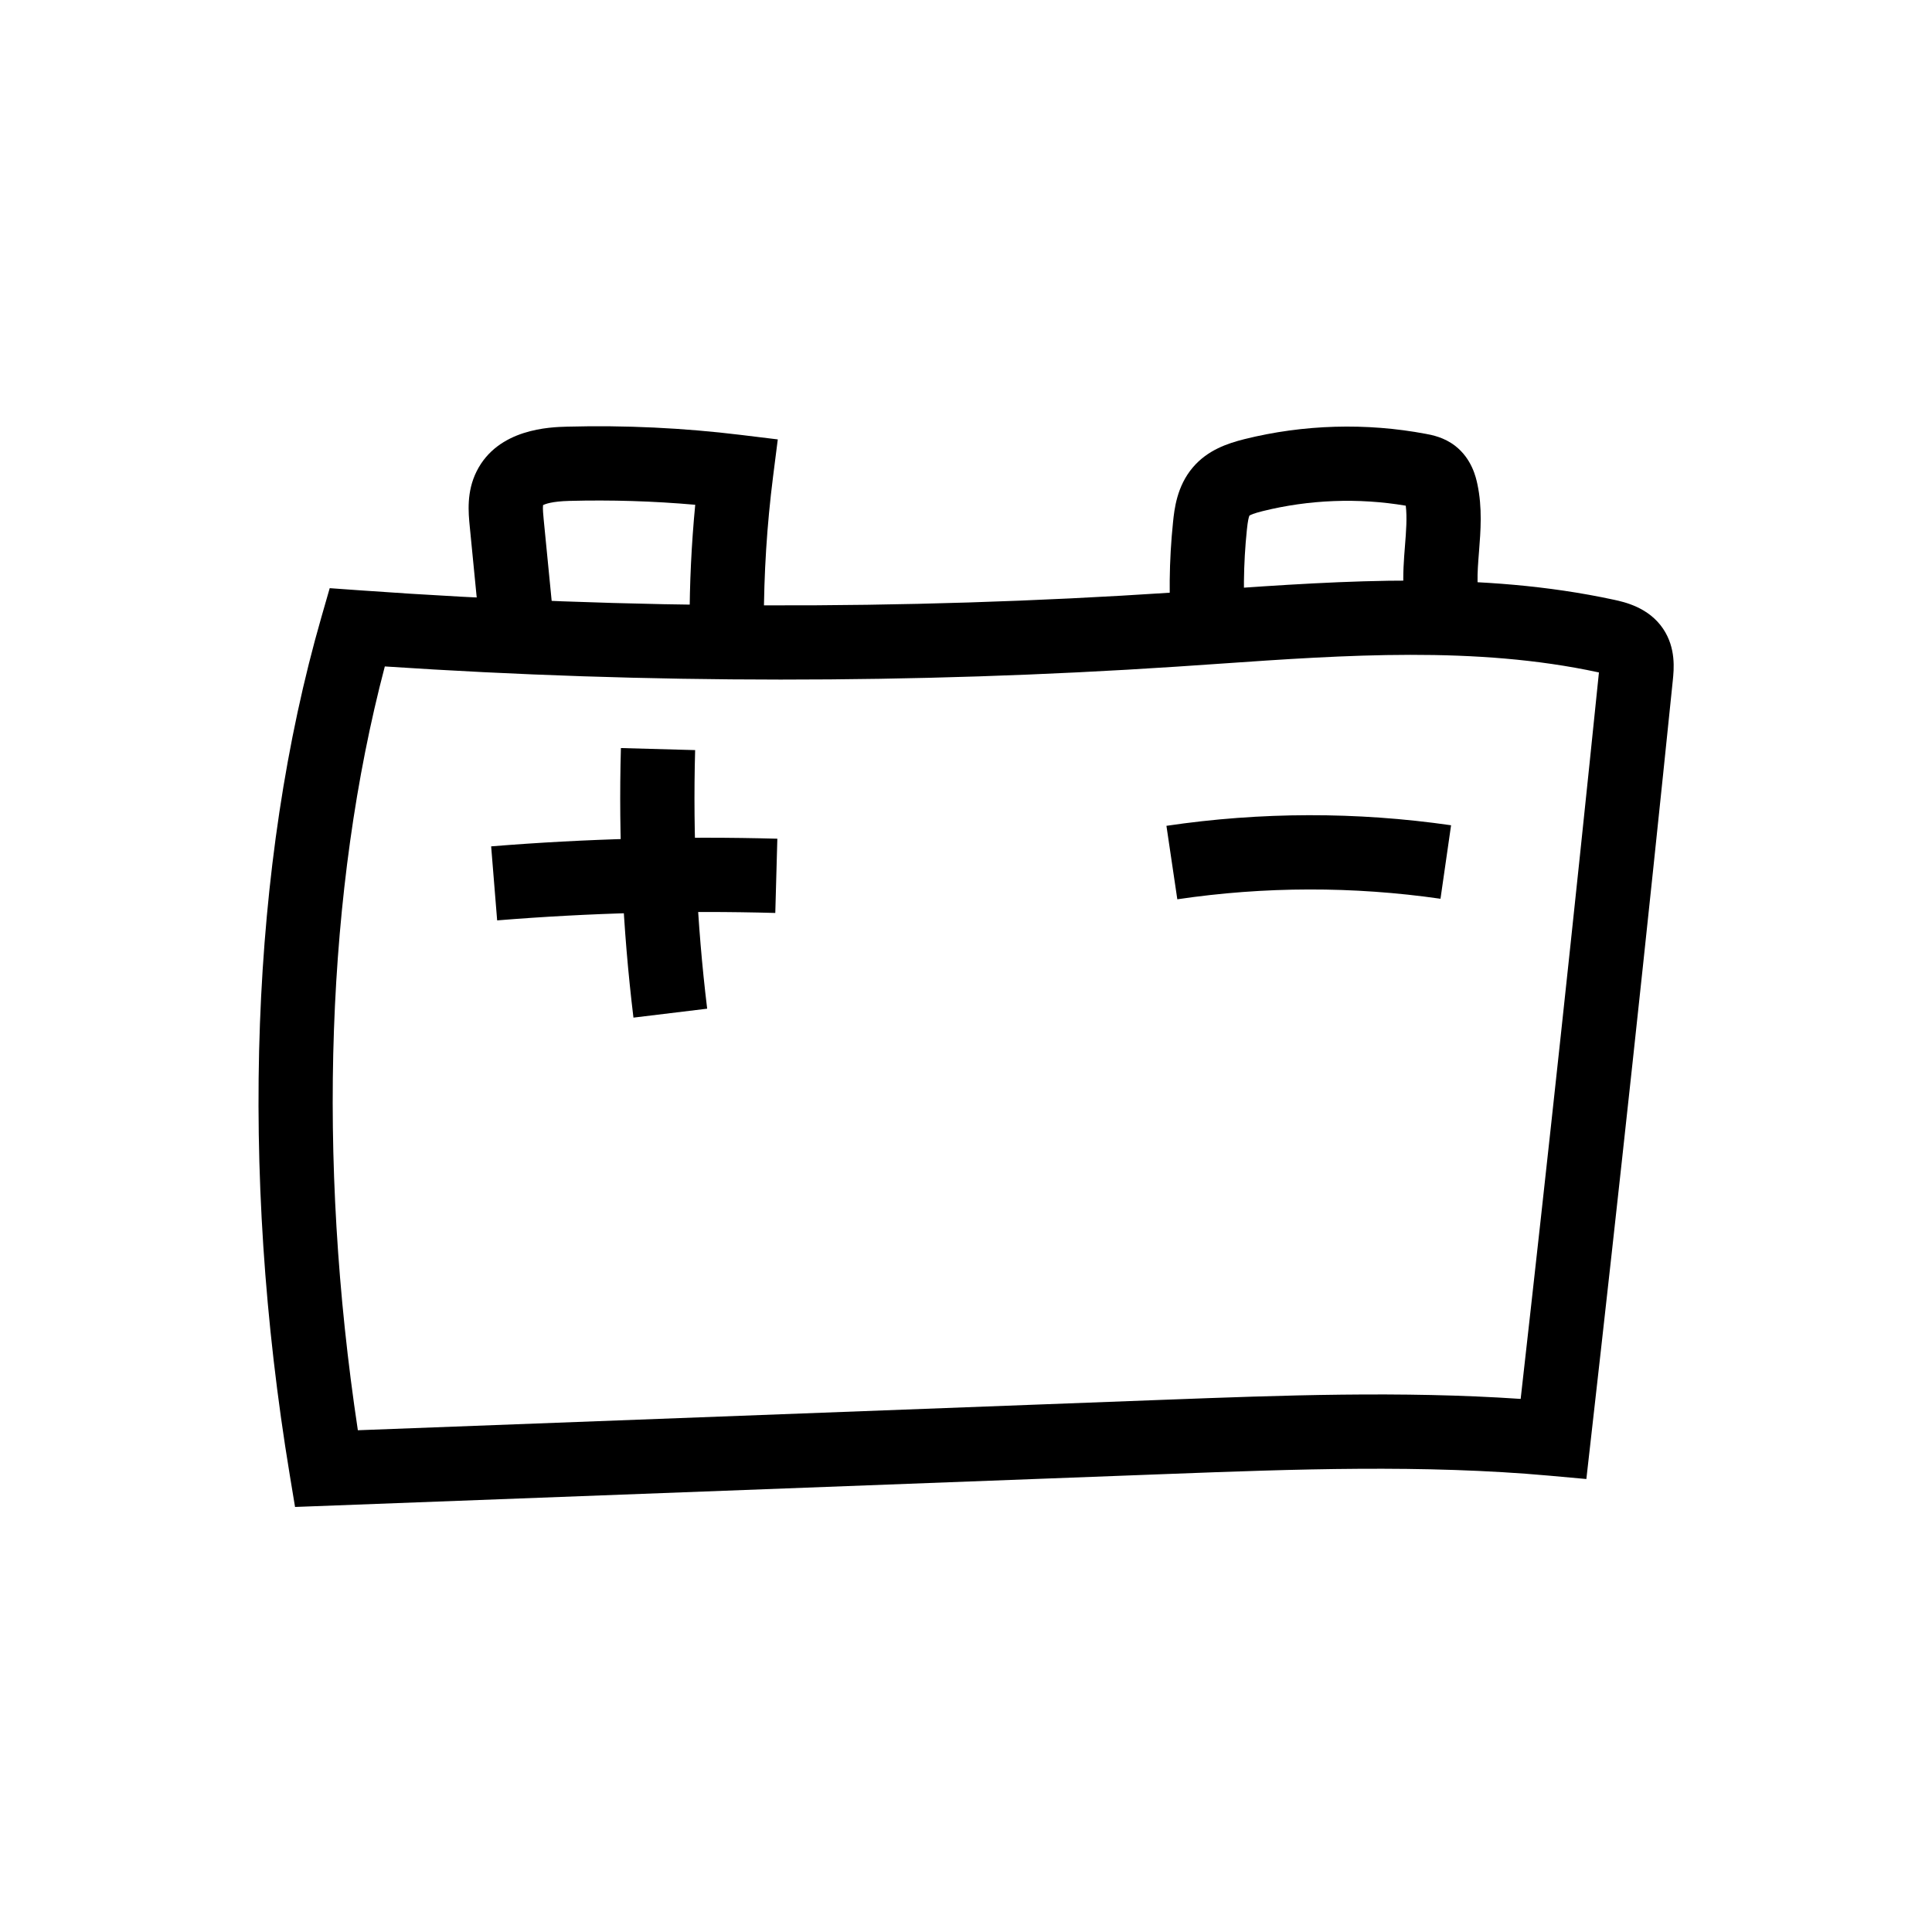 <?xml version="1.0" encoding="UTF-8"?>
<!-- Uploaded to: SVG Repo, www.svgrepo.com, Generator: SVG Repo Mixer Tools -->
<svg fill="#000000" width="800px" height="800px" version="1.1" viewBox="144 144 512 512" xmlns="http://www.w3.org/2000/svg">
 <g>
  <path d="m222.19 543.36-1.414-8.555c-13.41-81.098-10.43-161.81 8.398-227.27l2.203-7.664 7.957 0.57c71.32 5.113 143.68 5.32 215.09 0.609 3.777-0.25 7.566-0.512 11.355-0.777 34.812-2.414 70.812-4.914 105.93 2.668 2.766 0.602 9.211 1.996 13.039 7.695 3.445 5.133 2.863 10.734 2.555 13.746-6.859 66.934-14.203 134.9-21.82 202.02l-1.082 9.555-9.578-0.867c-33.496-3.027-67.996-1.727-101.36-0.469zm23.789-222.74c-15.523 58.992-18.035 130.21-7.144 202.41l213.88-8.082c30.859-1.16 62.668-2.363 94.277-0.223 7.227-63.969 14.199-128.64 20.727-192.37 0.004-0.039 0.012-0.094 0.016-0.148-0.059-0.016-0.121-0.031-0.188-0.039-32.379-6.992-66.961-4.59-100.41-2.269-3.812 0.266-7.621 0.527-11.418 0.777-69.613 4.586-140.14 4.562-209.74-0.062z"/>
  <path d="m311.87 413.68c-2.863-23.605-3.981-47.641-3.324-71.438l19.672 0.543c-0.629 22.828 0.441 45.883 3.188 68.527z"/>
  <path d="m275.75 387.91-1.59-19.617c25.141-2.035 50.66-2.715 75.844-2.027l-0.543 19.676c-24.473-0.676-49.273-0.012-73.711 1.969z"/>
  <path d="m456 382.32-2.883-19.469c25.008-3.703 50.387-3.754 75.434-0.148l-2.805 19.477c-23.16-3.328-46.629-3.281-69.746 0.141z"/>
  <path d="m454.54 313.26c-0.848-10.273-0.734-20.676 0.328-30.922 0.344-3.312 0.98-9.492 5.285-14.516 3.863-4.516 9.059-6.297 13.629-7.445 15.656-3.906 32.301-4.383 48.137-1.391 1.676 0.32 4.777 0.91 7.684 3.144 4.477 3.453 5.555 8.477 5.91 10.125 1.359 6.297 0.871 12.492 0.438 17.953-0.453 5.719-0.84 10.652 0.816 14.254l-17.879 8.223c-3.797-8.262-3.141-16.641-2.555-24.031 0.305-3.836 0.59-7.492 0.211-10.641-12.543-2.121-25.637-1.625-37.992 1.457-2.25 0.566-3.109 0.953-3.438 1.168-0.184 0.398-0.434 1.379-0.676 3.731-0.941 9.043-1.039 18.219-0.289 27.277z"/>
  <path d="m271.49 314.13-3-30.605c-0.359-3.656-0.895-9.18 1.812-14.602 5.676-11.367 19.477-11.734 24.016-11.855 15.312-0.41 30.781 0.328 45.988 2.184l9.816 1.195-1.246 9.809c-1.629 12.801-2.449 25.836-2.449 38.727h-19.68c0-10.375 0.5-20.836 1.496-31.211-11.098-0.98-22.297-1.324-33.398-1.027-4.606 0.121-6.383 0.832-6.934 1.125-0.109 0.891 0.074 2.781 0.168 3.742l3 30.605z"/>
 </g>
</svg>